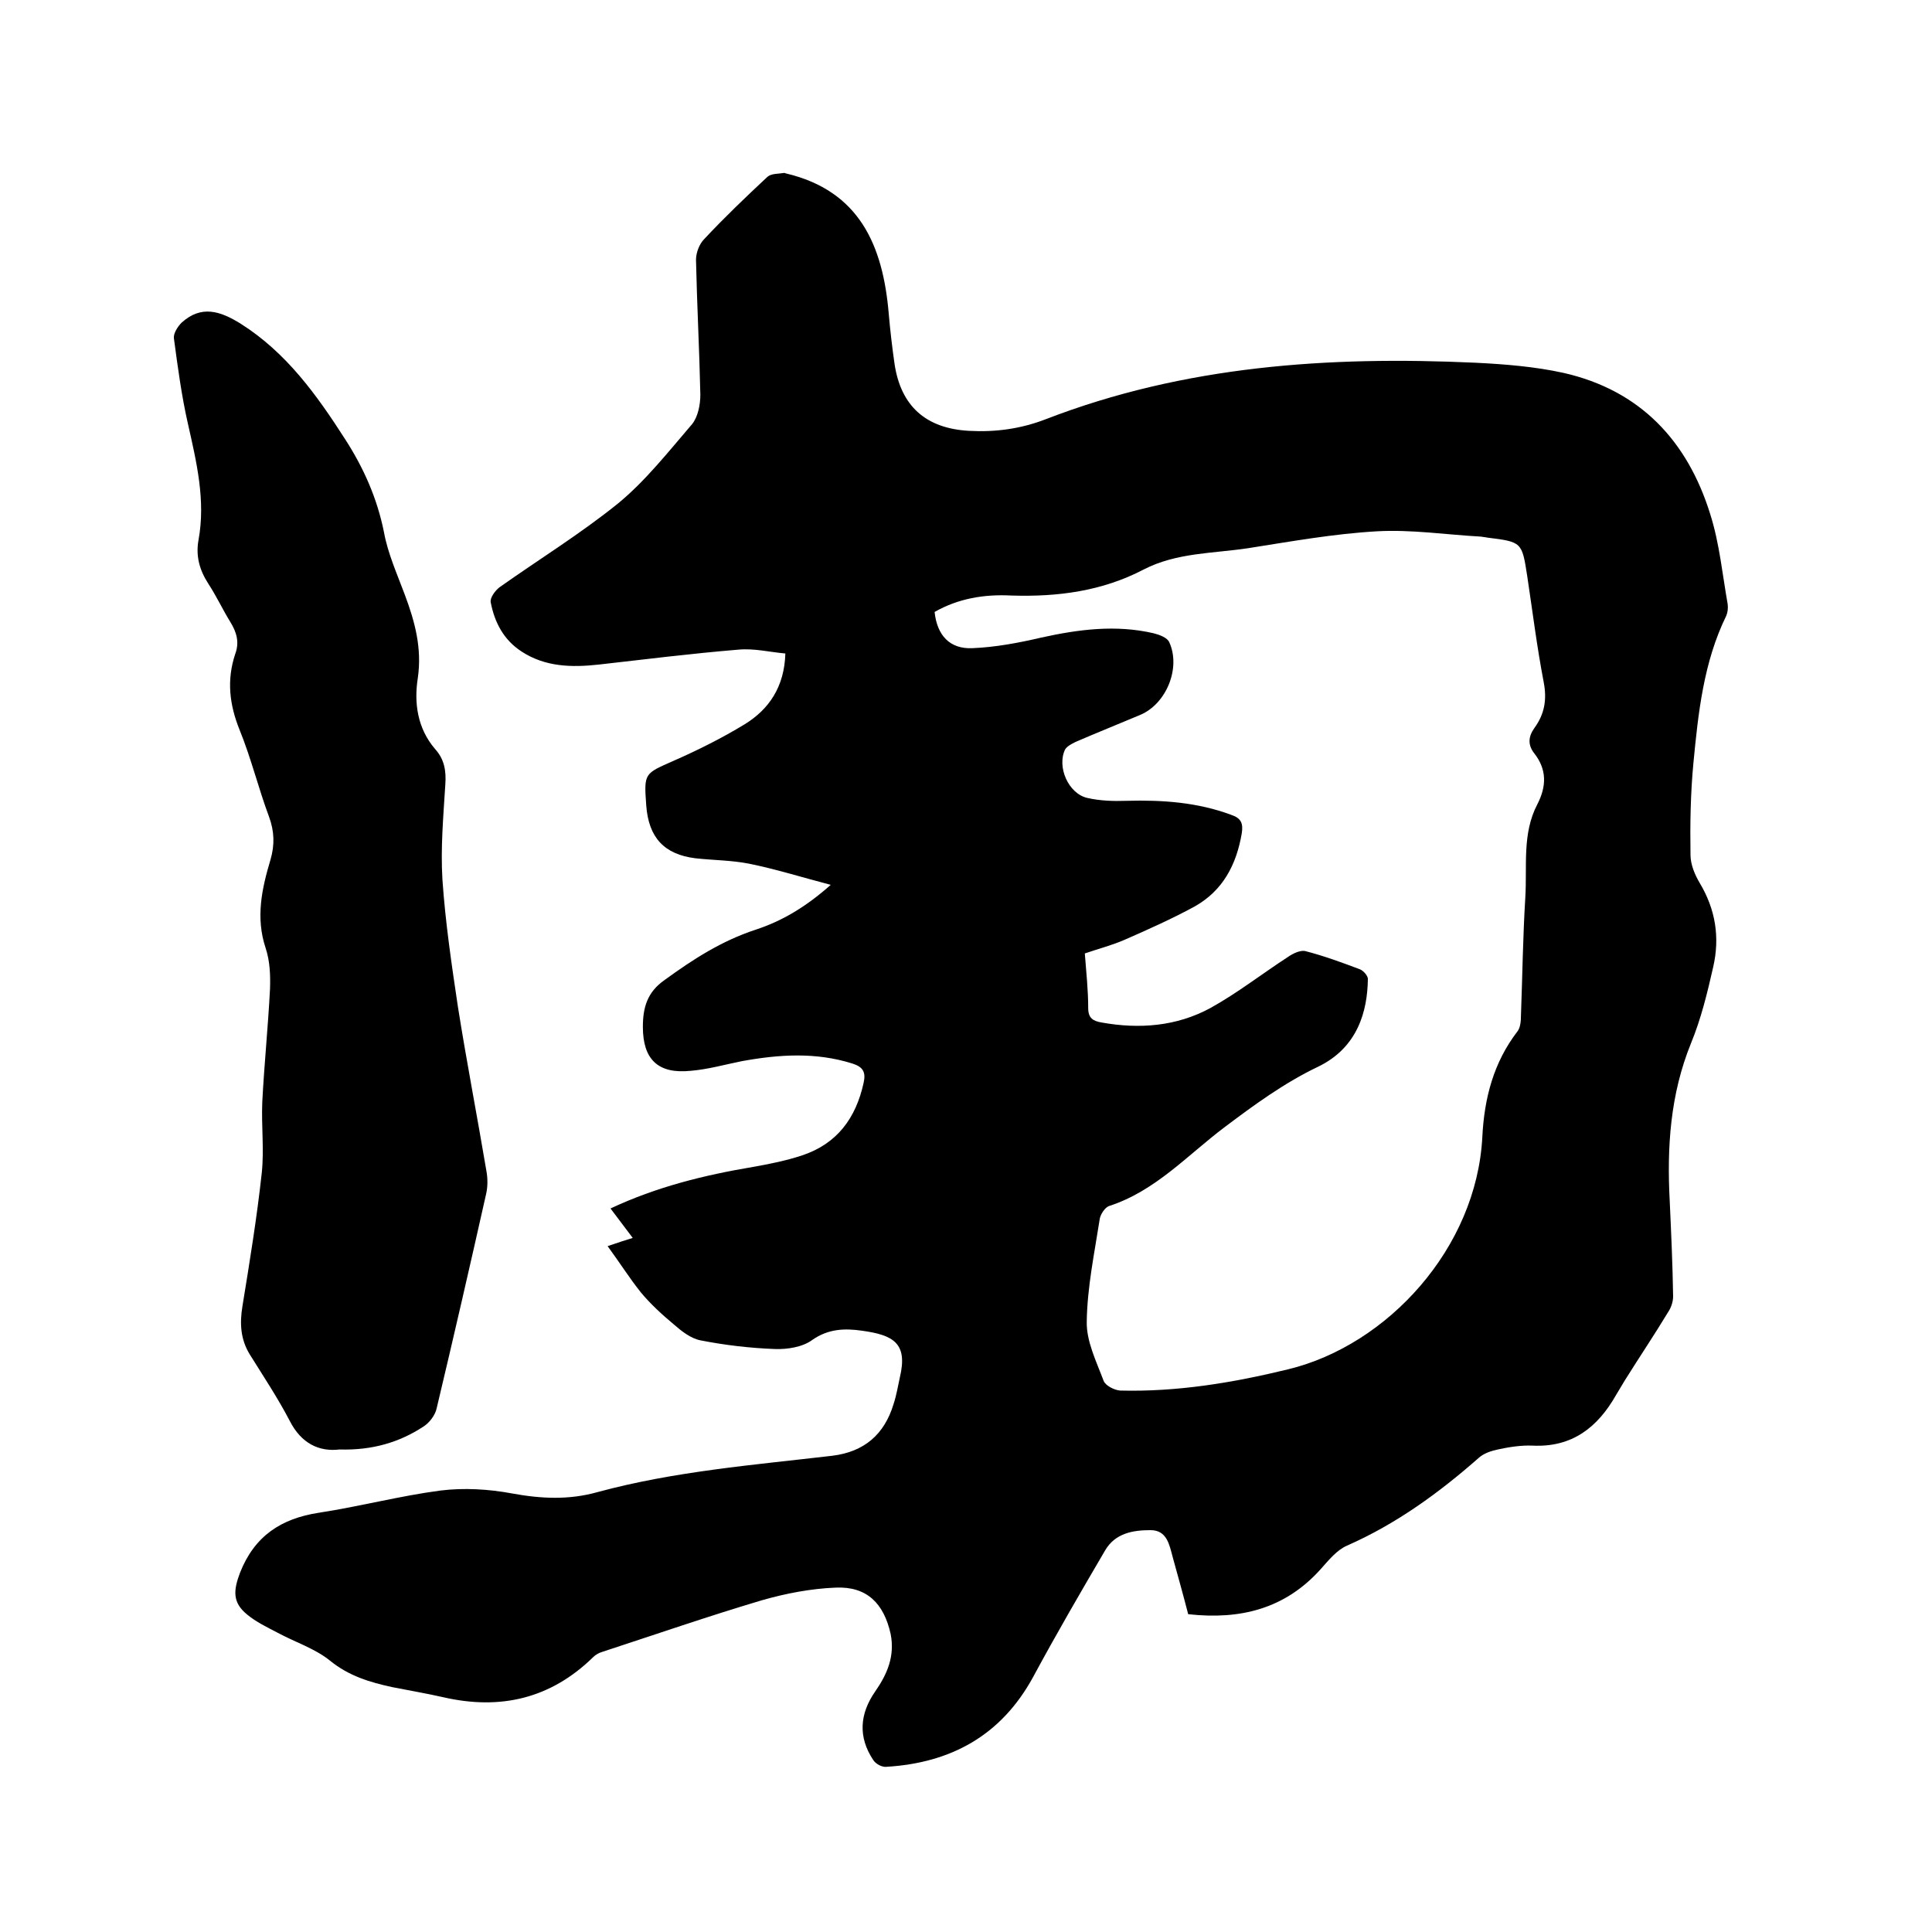 <svg enable-background="new 0 0 400 400" viewBox="0 0 400 400" xmlns="http://www.w3.org/2000/svg"><path d="m125.8 258c2.3-.8 3.6-1.2 5.2-1.7-1.6-2.1-3-4-4.6-6.1 9.6-4.5 19.4-6.9 29.5-8.6 3.4-.6 6.9-1.3 10.2-2.4 7.2-2.4 11.1-7.7 12.7-15 .5-2.2-.1-3.3-2.3-4-7.6-2.4-15.2-1.9-22.9-.5-3.5.7-7 1.7-10.6 2-6.8.7-9.9-2.4-9.9-9.1 0-4 .9-7.2 4.5-9.7 5.9-4.3 11.8-8.1 18.8-10.4 5.5-1.8 10.4-4.7 15.6-9.3-6.1-1.6-11.5-3.3-17-4.4-3.6-.7-7.4-.7-11-1.1-6.5-.8-9.7-4.3-10.2-10.9-.5-6.8-.4-6.6 5.7-9.3 5-2.2 10-4.7 14.6-7.5 5.1-3.1 8.3-7.8 8.5-14.7-3.3-.3-6.5-1.1-9.7-.8-9.7.8-19.3 2-29 3.1-5.5.6-11 .5-15.9-2.7-3.7-2.4-5.6-6-6.4-10.2-.2-.9.9-2.4 1.8-3.1 8.2-5.8 16.8-11.1 24.6-17.4 5.7-4.7 10.4-10.7 15.3-16.4 1.2-1.5 1.7-4 1.7-6.1-.2-9.3-.7-18.6-.9-27.9 0-1.5.7-3.3 1.7-4.3 4.2-4.5 8.6-8.7 13.1-12.9.8-.7 2.3-.6 3.5-.8.1 0 .2.1.3.1 15.3 3.6 20.1 15 21.3 29 .3 3.5.7 6.9 1.2 10.4 1.3 8.8 6.5 13.4 15.4 13.9 5.5.3 10.7-.4 15.9-2.4 28.7-11.1 58.6-13.1 89-11.7 6.1.3 12.3.8 18.2 2.1 15.9 3.6 25.7 14.1 30.4 29.3 1.9 6 2.5 12.4 3.6 18.6.1.8 0 1.7-.3 2.4-4.7 9.6-5.8 20.1-6.8 30.5-.6 6.3-.7 12.7-.6 19 0 2 .9 4.1 1.9 5.8 3.3 5.5 4.2 11.3 2.8 17.4-1.2 5.3-2.5 10.7-4.6 15.8-4.3 10.6-5 21.5-4.4 32.7.3 6.6.6 13.1.7 19.7 0 1.1-.4 2.3-1 3.2-2.9 4.8-6 9.4-9 14.2-.6 1-1.2 2-1.8 3-3.8 6.7-9.1 10.9-17.3 10.5-2.4-.1-4.9.3-7.2.8-1.4.3-2.9.8-3.9 1.7-8.3 7.3-17.1 13.7-27.3 18.2-2.1.9-3.8 3-5.4 4.8-7.4 8.3-16.7 10.6-27.5 9.4-1-3.9-2.1-7.8-3.2-11.8-.7-2.6-1.2-5.6-4.6-5.6-3.6 0-7.3.6-9.4 4.2-5.1 8.7-10.1 17.3-14.9 26.2-6.6 12.1-17 17.8-30.4 18.6-.9.1-2.2-.6-2.7-1.4-3.2-4.8-2.8-9.6.4-14.2 2.5-3.6 4.1-7.3 3.2-11.9-1.4-6.3-4.9-9.9-11.4-9.6-5.1.2-10.3 1.2-15.2 2.6-11.1 3.3-22.1 7.1-33.1 10.7-.7.2-1.4.6-1.9 1.1-8.8 8.6-19.2 11-31 8.3-3.5-.8-7.1-1.4-10.6-2.1-4.6-1-9-2.3-12.9-5.5-3.1-2.5-7.2-3.8-10.9-5.8-2.1-1.1-4.4-2.2-6.2-3.7-3.1-2.5-2.9-5-1.5-8.7 3-7.6 8.5-11.2 16.3-12.4 8.5-1.3 16.8-3.5 25.2-4.6 4.8-.6 10-.3 14.8.6 6 1.1 11.8 1.4 17.8-.3 15.9-4.3 32.3-5.6 48.5-7.5 6.6-.8 10.8-4.4 12.7-10.7.6-1.8.9-3.7 1.3-5.5 1.7-7.1-1.3-8.8-7.9-9.7-3.5-.5-6.9-.4-10.2 1.9-2 1.5-5.2 2-7.8 1.9-5.2-.2-10.3-.8-15.4-1.8-2-.4-3.9-1.9-5.5-3.3-2.4-2-4.8-4.2-6.8-6.6-2.4-3-4.4-6.2-6.9-9.6zm67.7-131.3c.5 4.8 3.1 7.7 7.8 7.5 4.8-.2 9.6-1.1 14.3-2.2 7.7-1.7 15.4-2.7 23.2-.9 1.2.3 2.9.9 3.3 1.9 2.4 5.3-.6 12.7-6 15-4.5 1.9-9 3.7-13.4 5.6-.8.4-1.8.9-2.2 1.6-1.7 3.6.7 9.1 4.6 10 2.6.6 5.4.7 8.2.6 7.4-.2 14.6.3 21.6 2.9 2.1.7 2.5 1.8 2.2 3.8-1.1 6.5-3.9 11.9-9.8 15.2-4.6 2.5-9.5 4.7-14.3 6.8-2.7 1.2-5.5 1.9-8.4 2.9.3 3.9.7 7.6.7 11.3 0 2.1 1 2.7 2.8 3 7.8 1.4 15.5.8 22.5-3 5.6-3.1 10.7-7.1 16.1-10.6 1-.7 2.5-1.4 3.5-1.2 3.9 1 7.7 2.4 11.4 3.8.7.3 1.7 1.4 1.6 2.1-.1 6.4-2 14.1-10.4 18.1-6.9 3.3-13.2 7.9-19.3 12.5-7.7 5.8-14.3 13.2-23.9 16.3-.8.3-1.7 1.6-1.9 2.6-1.1 7.1-2.6 14.2-2.7 21.3-.1 4.1 2 8.3 3.5 12.3.4 1 2.2 1.9 3.4 2 11.8.3 23.3-1.6 34.8-4.4 20.6-5 39-25.1 40.2-48.1.4-8 2.3-15.4 7.3-21.9.6-.8.7-2.2.7-3.3.3-8.1.4-16.3.9-24.4.4-6.5-.7-13.2 2.5-19.3 1.9-3.7 2-7.2-.7-10.6-1.3-1.7-1.2-3.4.1-5.2 2.1-2.9 2.6-5.9 1.9-9.5-1.4-7.3-2.3-14.6-3.4-21.9-1.1-7.1-1.1-7.1-8.3-8-.4-.1-.8-.1-1.3-.2-7.2-.4-14.4-1.5-21.5-1.1-8.9.5-17.8 2.1-26.7 3.5-7.3 1.1-14.8.9-21.6 4.4-8.6 4.5-17.8 5.7-27.4 5.4-5.6-.3-11 .6-15.9 3.4z"/><path d="m70.3 300.1c-4.2.5-7.9-1.2-10.3-5.9-2.5-4.8-5.5-9.3-8.3-13.8-1.9-3.1-2.1-6.4-1.5-10 1.5-9.2 3-18.4 4-27.6.5-4.8-.1-9.7.1-14.6.4-7.8 1.2-15.6 1.6-23.4.1-2.8 0-5.8-.9-8.5-2.1-6.3-.8-12.3 1-18.3.9-3.1.8-5.9-.3-8.9-2.2-5.9-3.7-12.1-6.1-18-2.1-5.2-2.7-10.3-.9-15.7.9-2.4.3-4.5-1-6.6-1.6-2.6-2.9-5.4-4.6-8-1.8-2.8-2.6-5.7-2-9 1.5-8.2-.4-16.1-2.2-24.1-1.3-5.7-2.1-11.7-2.9-17.7-.1-1 .8-2.4 1.6-3.2 4.1-3.7 8-2.4 12.2.2 9.5 6 15.8 14.8 21.7 24 3.8 5.9 6.6 12.2 8 19.2.8 4.4 2.7 8.6 4.3 12.9 2.1 5.6 3.6 11.1 2.7 17.3-.8 5.1-.1 10.4 3.6 14.7 1.9 2.1 2.3 4.5 2.1 7.3-.4 6.5-1 13.1-.6 19.7.6 8.8 1.9 17.6 3.2 26.3 1.8 11.4 4 22.7 5.9 34 .3 1.6.3 3.4-.1 5-3.3 14.7-6.7 29.5-10.2 44.2-.3 1.4-1.5 3-2.8 3.8-4.9 3.2-10.5 4.9-17.3 4.7z"/></svg>